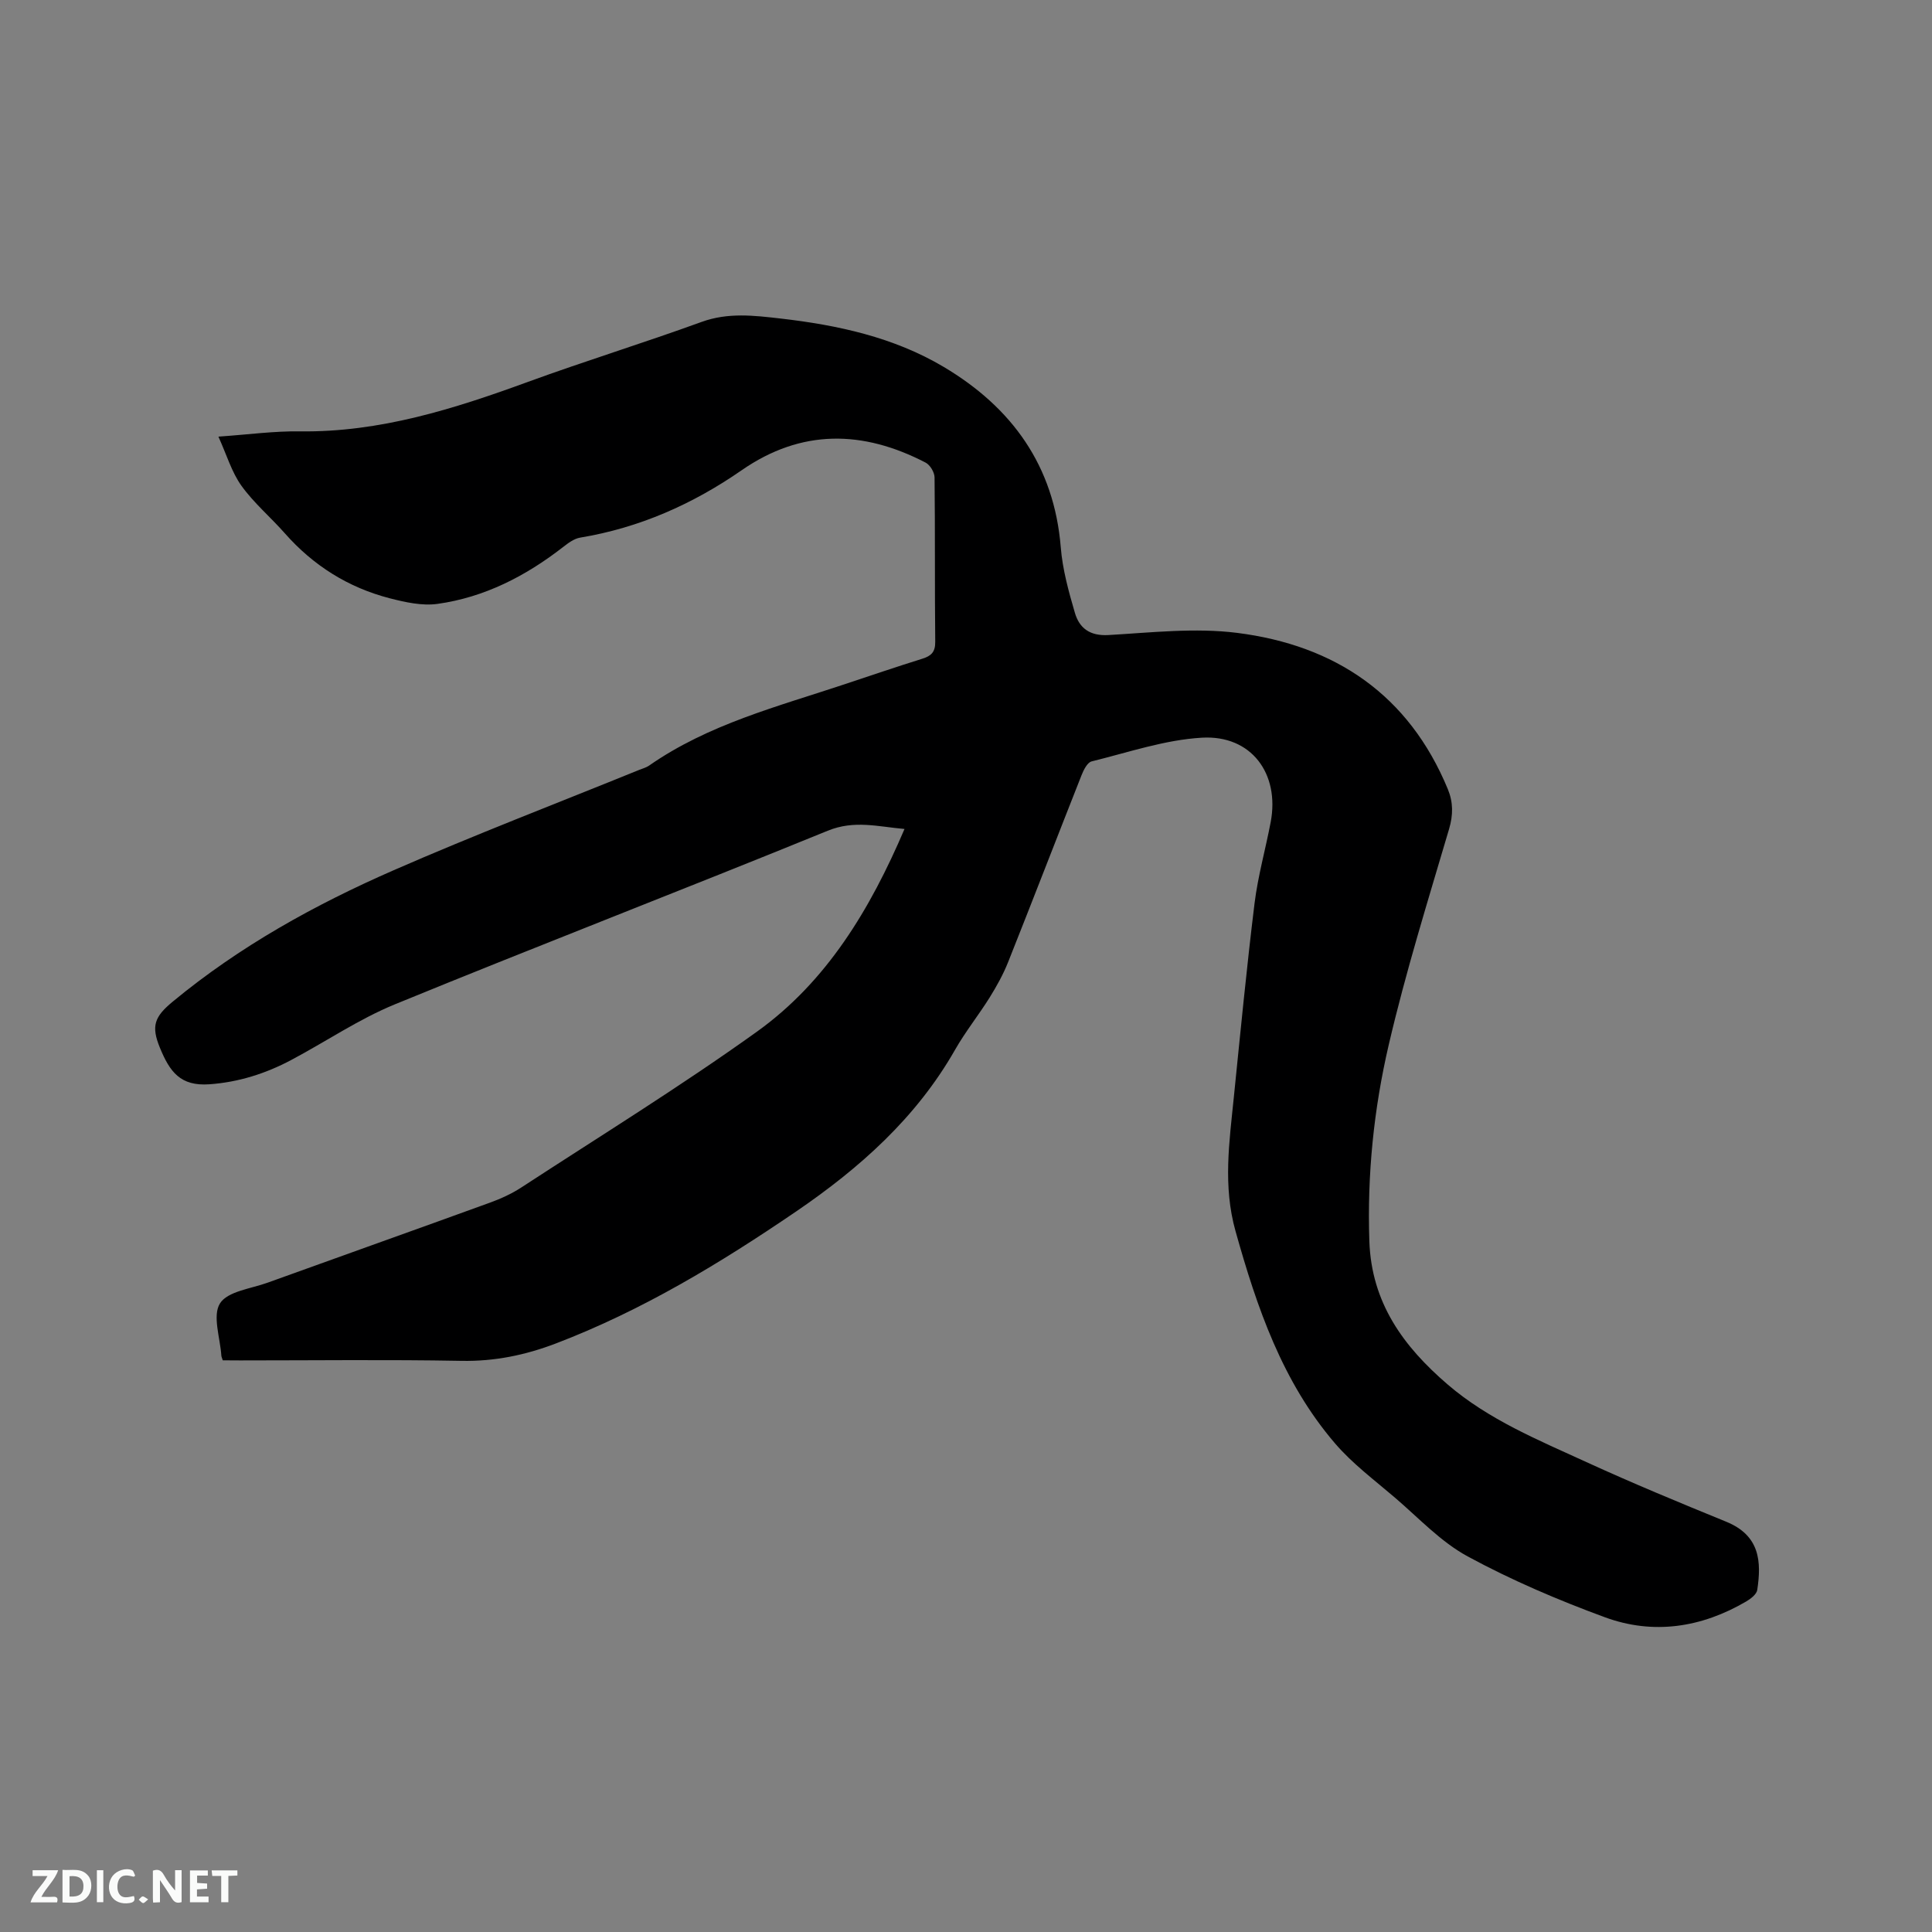 <svg enable-background="new 0 0 400 400" viewBox="0 0 400 400" xmlns="http://www.w3.org/2000/svg"><rect x="0" y="0" width="400" height="400" fill="#808080" stroke="none"/><path d="m46.12 281.64c-.17-.56-.28-.75-.29-.95-.24-3.69-1.88-8.28-.29-10.83 1.57-2.51 6.4-3.04 9.85-4.29 15.33-5.54 30.69-10.99 46.01-16.56 2.27-.82 4.53-1.85 6.54-3.16 16.32-10.65 32.94-20.9 48.77-32.25 14.48-10.39 23.45-25.34 30.56-41.97-5.51-.48-10.39-1.89-15.91.37-29.79 12.16-59.82 23.73-89.59 35.93-7.49 3.07-14.32 7.74-21.51 11.55-5.28 2.8-10.88 4.58-16.92 5.01-5.99.42-8.18-2.56-10.23-7.56-1.87-4.54-1.11-6.44 2.65-9.55 13.83-11.44 29.41-20.07 45.75-27.21 16.76-7.33 33.87-13.88 50.82-20.77.69-.28 1.44-.47 2.04-.88 12.3-8.58 26.64-12.24 40.58-16.88 5.32-1.77 10.63-3.58 15.98-5.25 1.84-.58 2.72-1.35 2.7-3.5-.12-11.35-.01-22.69-.14-34.04-.01-1.06-.92-2.59-1.85-3.07-12.96-6.73-25.7-7.01-38.09 1.58-10.14 7.03-21.18 11.92-33.44 13.95-1.25.21-2.47 1.12-3.52 1.94-7.74 6.02-16.27 10.42-26.02 11.78-3.18.44-6.67-.34-9.87-1.16-8.6-2.22-15.85-6.78-21.75-13.48-2.94-3.33-6.4-6.25-8.97-9.83-2.02-2.82-3.04-6.37-4.76-10.16 6.21-.43 11.54-1.17 16.87-1.09 16.54.22 31.88-4.64 47.15-10.22 11.93-4.36 24.08-8.1 36.02-12.44 5.47-1.99 10.86-1.33 16.29-.71 11.86 1.36 23.49 3.87 33.86 10.04 14.11 8.4 22.84 20.45 24.21 37.34.37 4.58 1.63 9.14 2.93 13.58.93 3.16 3.1 4.8 6.94 4.58 8.87-.51 17.91-1.55 26.64-.45 20.31 2.56 35.57 12.84 43.63 32.36 1.12 2.72 1.12 5.33.25 8.27-4.37 14.82-8.98 29.6-12.48 44.63-3.1 13.3-4.49 26.9-4.02 40.69.44 12.8 7.09 21.83 16.22 29.67 8.49 7.29 18.75 11.49 28.74 16.07 9.52 4.36 19.21 8.37 28.91 12.33 7.03 2.87 7.32 8.28 6.44 14.13-.13.89-1.34 1.83-2.26 2.37-9.28 5.44-19.26 6.98-29.33 3.27-9.7-3.57-19.29-7.66-28.36-12.58-5.57-3.02-10.13-7.95-15.04-12.15-4.26-3.65-8.84-7.06-12.46-11.29-10.87-12.69-16.13-28.07-20.57-43.91-2.63-9.37-1.28-18.47-.35-27.71 1.36-13.39 2.65-26.79 4.29-40.15.7-5.65 2.27-11.19 3.34-16.81 1.91-10.05-4.02-18.08-14.23-17.49-7.69.44-15.27 3.05-22.84 4.91-.89.22-1.66 1.77-2.09 2.86-5.1 12.9-10.08 25.84-15.21 38.72-1.01 2.53-2.36 4.96-3.8 7.28-2.3 3.68-5.04 7.1-7.19 10.87-8.03 14.08-19.75 24.49-32.93 33.48-15.7 10.7-31.89 20.5-49.73 27.31-6.29 2.4-12.67 3.72-19.51 3.59-15.27-.28-30.54-.09-45.81-.09-1.17-.02-2.32-.02-3.62-.02z" fill="#000001"/><g fill="#fafbfa"><path d="m37.59 393.81c-.92.31-1.52.05-2-.78-.7-1.2-1.52-2.34-2.47-3.78v4.59c-.55.03-.95.05-1.41.07-.03-.37-.06-.64-.06-.91 0-1.91 0-3.81 0-5.7 1.13-.41 1.77-.03 2.29.91.62 1.11 1.38 2.14 2.31 3.19v-4.2h1.35v6.61z"/><path d="m12.94 393.88v-6.75c1.9.19 3.93-.54 5.37 1.29.8 1.01.78 2.88.03 3.97-1.37 1.97-3.4 1.51-5.4 1.49m1.45-1.22c2.04.12 2.92-.58 2.89-2.21-.03-1.51-.98-2.19-2.89-2z"/><path d="m11.81 393.87h-5.49c.68-2.18 2.47-3.48 3.51-5.45h-3.08v-1.21h5.29c-.71 2.13-2.44 3.48-3.47 5.51.86 0 1.63.04 2.39-.01.79-.05 1.14.21.85 1.16"/><path d="m39.33 393.86v-6.61h3.7v1.07h-2.22v1.52c.68.04 1.34.09 2.07.13v1.07c-.72.05-1.38.09-2.1.14v1.48h2.4v1.19h-3.85z"/><path d="m27.71 388.56c-1.15-.3-2.46-.61-3.1.64-.37.73-.41 1.93-.06 2.67.63 1.35 1.99.93 3.17.68.35.94-.01 1.32-.93 1.46-1.62.25-3.05-.27-3.76-1.48-.73-1.24-.6-3.03.31-4.17.88-1.11 2.71-1.7 4-1.16.32.13.44.74.65 1.12-.1.08-.19.16-.28.24"/><path d="m49.15 387.24v1.07c-.59.02-1.17.05-1.87.08v5.44h-1.48v-5.44h-1.85c-.05-.4-.08-.73-.13-1.15z"/><path d="m20.06 387.21h1.33v6.62h-1.33z"/><path d="m30.68 393.25c-.49.38-.8.79-1.05.76-.32-.05-.6-.45-.9-.7.26-.24.51-.64.8-.67.29-.04.62.3 1.15.61"/></g></svg>